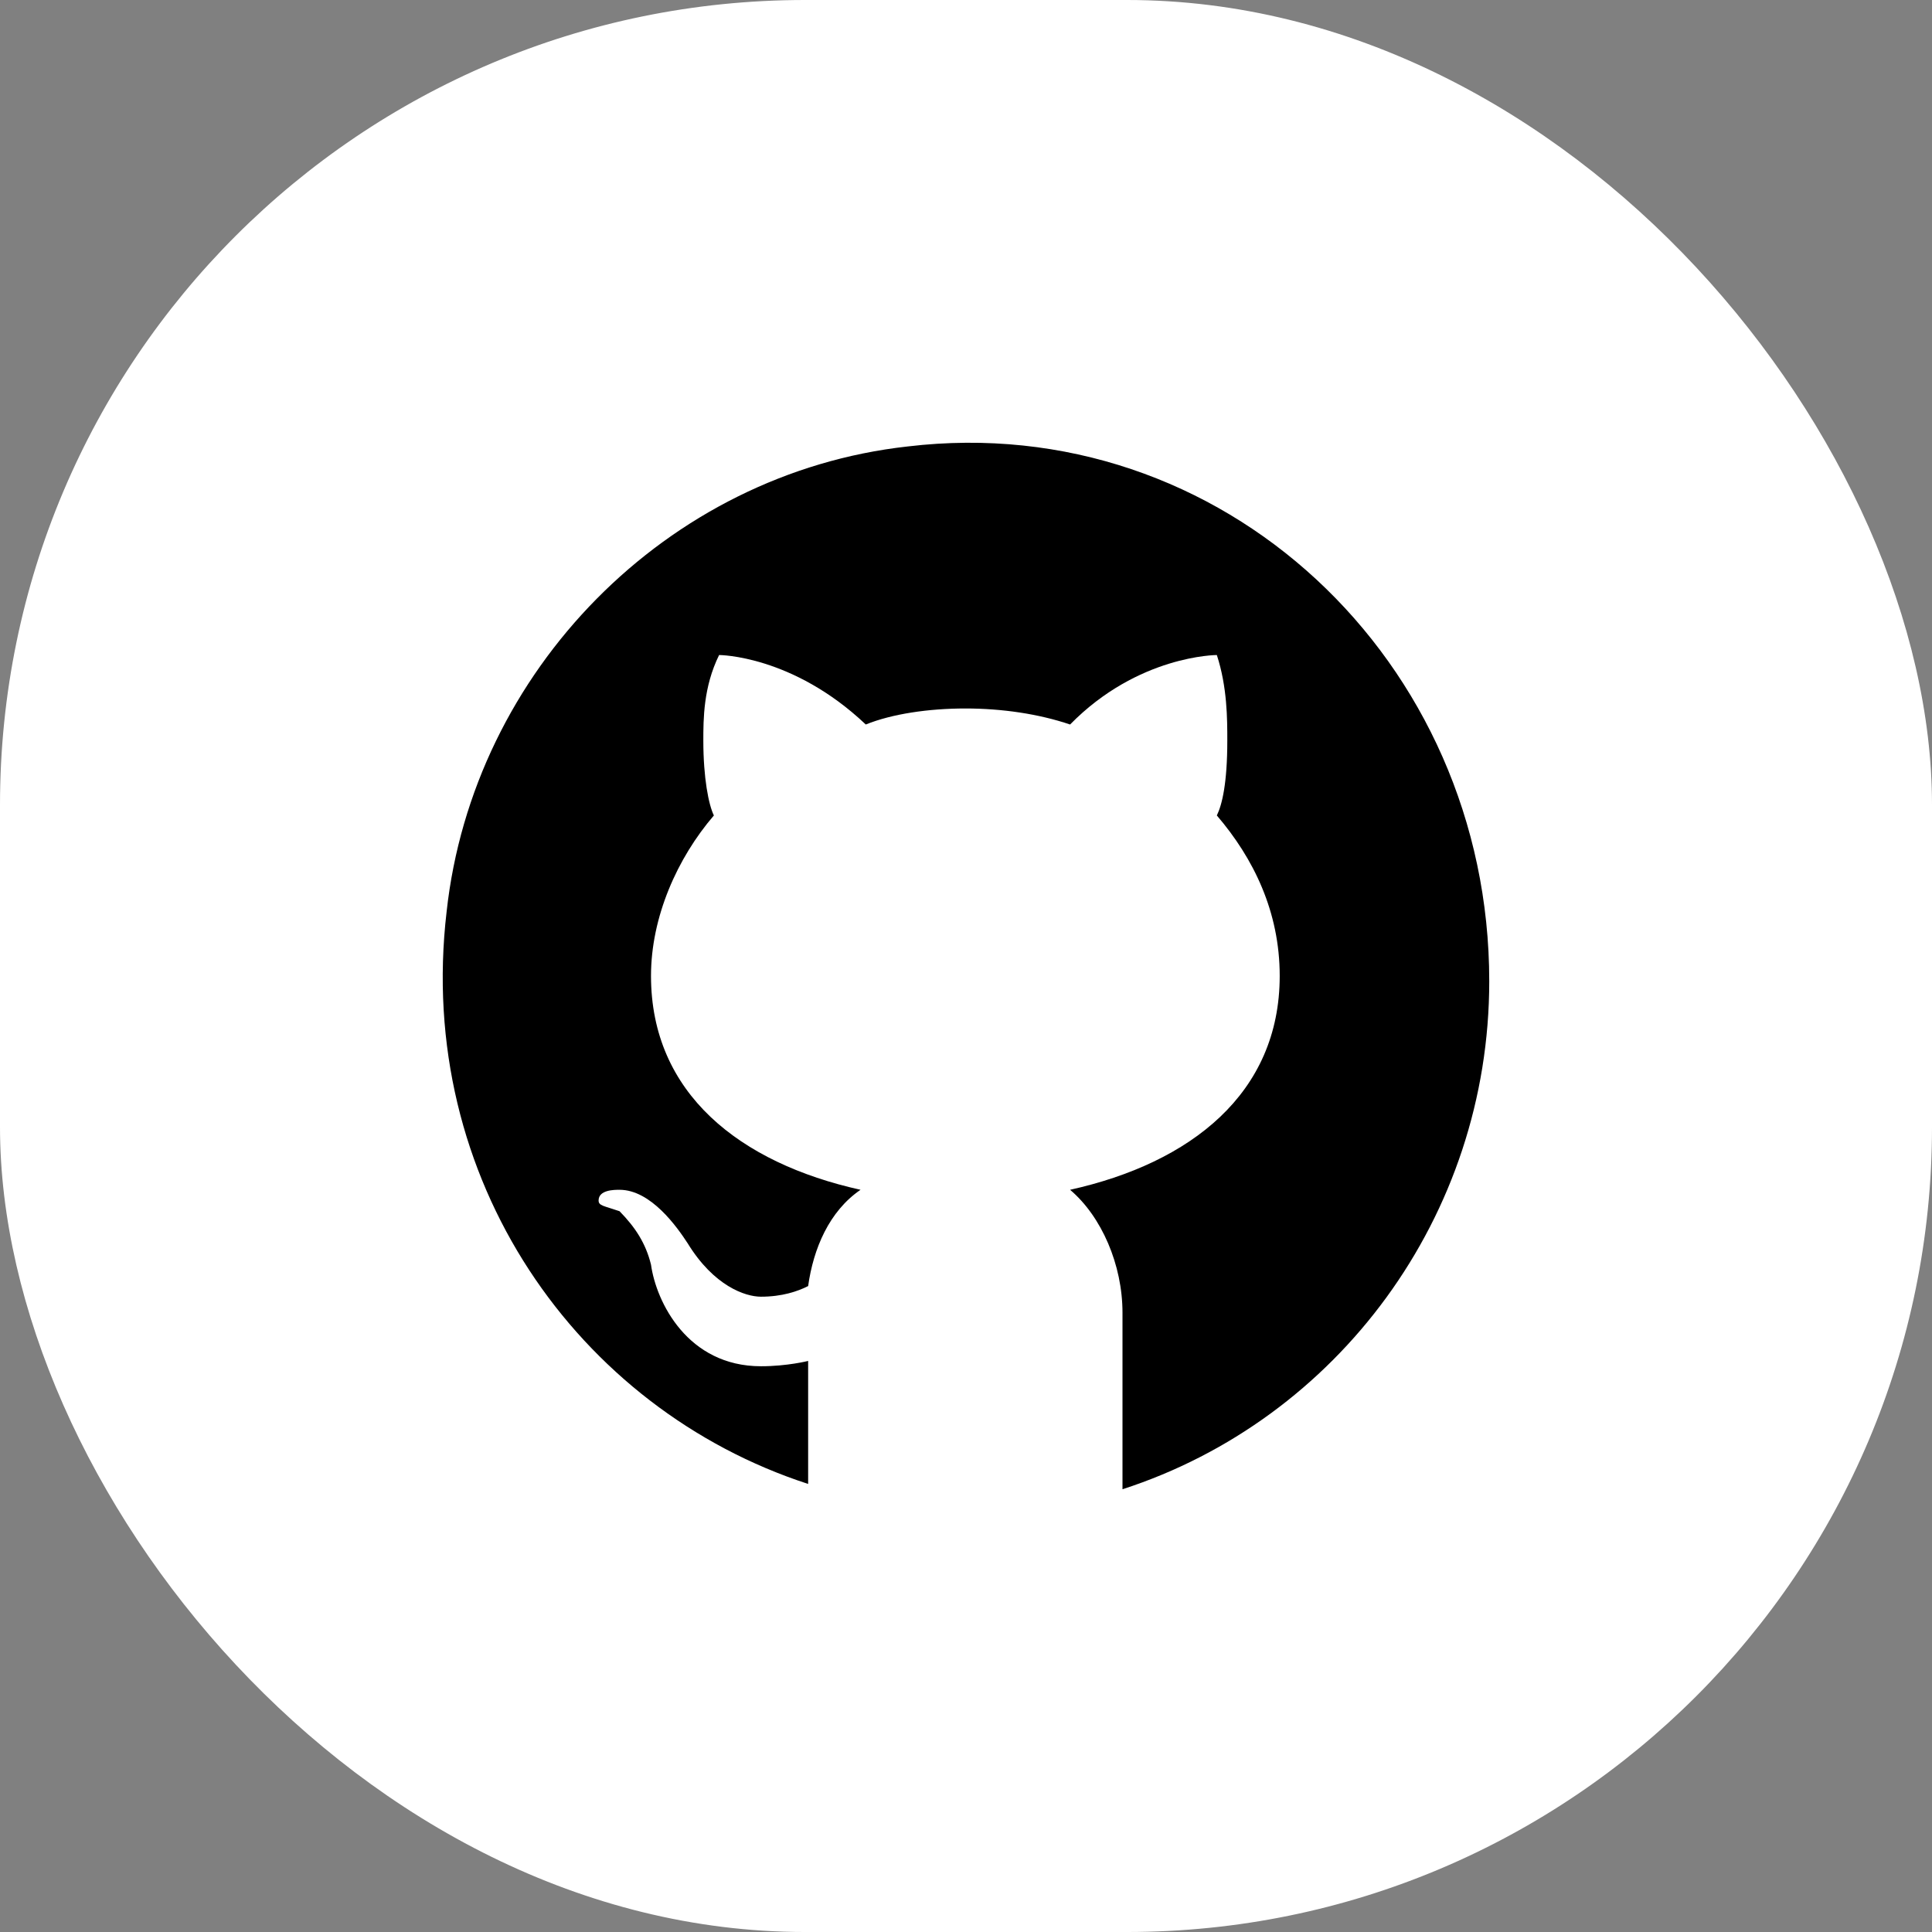 <svg width="24" height="24" viewBox="0 0 24 24" fill="none" xmlns="http://www.w3.org/2000/svg">
<rect x="0" y="0" width="24" height="24" fill="#808080" stroke="none"/>
<rect width="24" height="24" rx="10" fill="white"/>
<g clip-path="url(#clip0_614_2737)">
<path d="M11.276 5.546C8.282 5.878 5.874 8.336 5.548 11.325C5.158 14.647 7.175 17.503 10.039 18.434V16.906C10.039 16.906 9.779 16.972 9.453 16.972C8.542 16.972 8.152 16.175 8.087 15.71C8.022 15.444 7.891 15.245 7.696 15.046C7.501 14.979 7.436 14.979 7.436 14.913C7.436 14.78 7.631 14.78 7.696 14.78C8.087 14.78 8.412 15.245 8.542 15.444C8.868 15.976 9.258 16.108 9.453 16.108C9.714 16.108 9.909 16.042 10.039 15.976C10.104 15.511 10.3 15.046 10.69 14.78C9.193 14.448 8.087 13.584 8.087 12.123C8.087 11.392 8.412 10.661 8.868 10.13C8.803 9.997 8.737 9.665 8.737 9.2C8.737 8.934 8.737 8.535 8.933 8.137C8.933 8.137 9.844 8.137 10.755 9C11.081 8.868 11.536 8.801 11.992 8.801C12.447 8.801 12.903 8.868 13.293 9C14.139 8.137 15.116 8.137 15.116 8.137C15.246 8.535 15.246 8.934 15.246 9.2C15.246 9.731 15.181 9.997 15.116 10.13C15.571 10.661 15.897 11.325 15.897 12.123C15.897 13.584 14.79 14.448 13.293 14.78C13.684 15.112 13.944 15.71 13.944 16.308V18.5C16.613 17.636 18.5 15.112 18.5 12.189C18.5 8.203 15.181 5.081 11.276 5.546Z" fill="black"/>
</g>
<defs>
<clipPath id="clip0_614_2737">
<rect width="13" height="13" fill="white" transform="translate(5.5 5.5)"/>
</clipPath>
</defs>
</svg>
